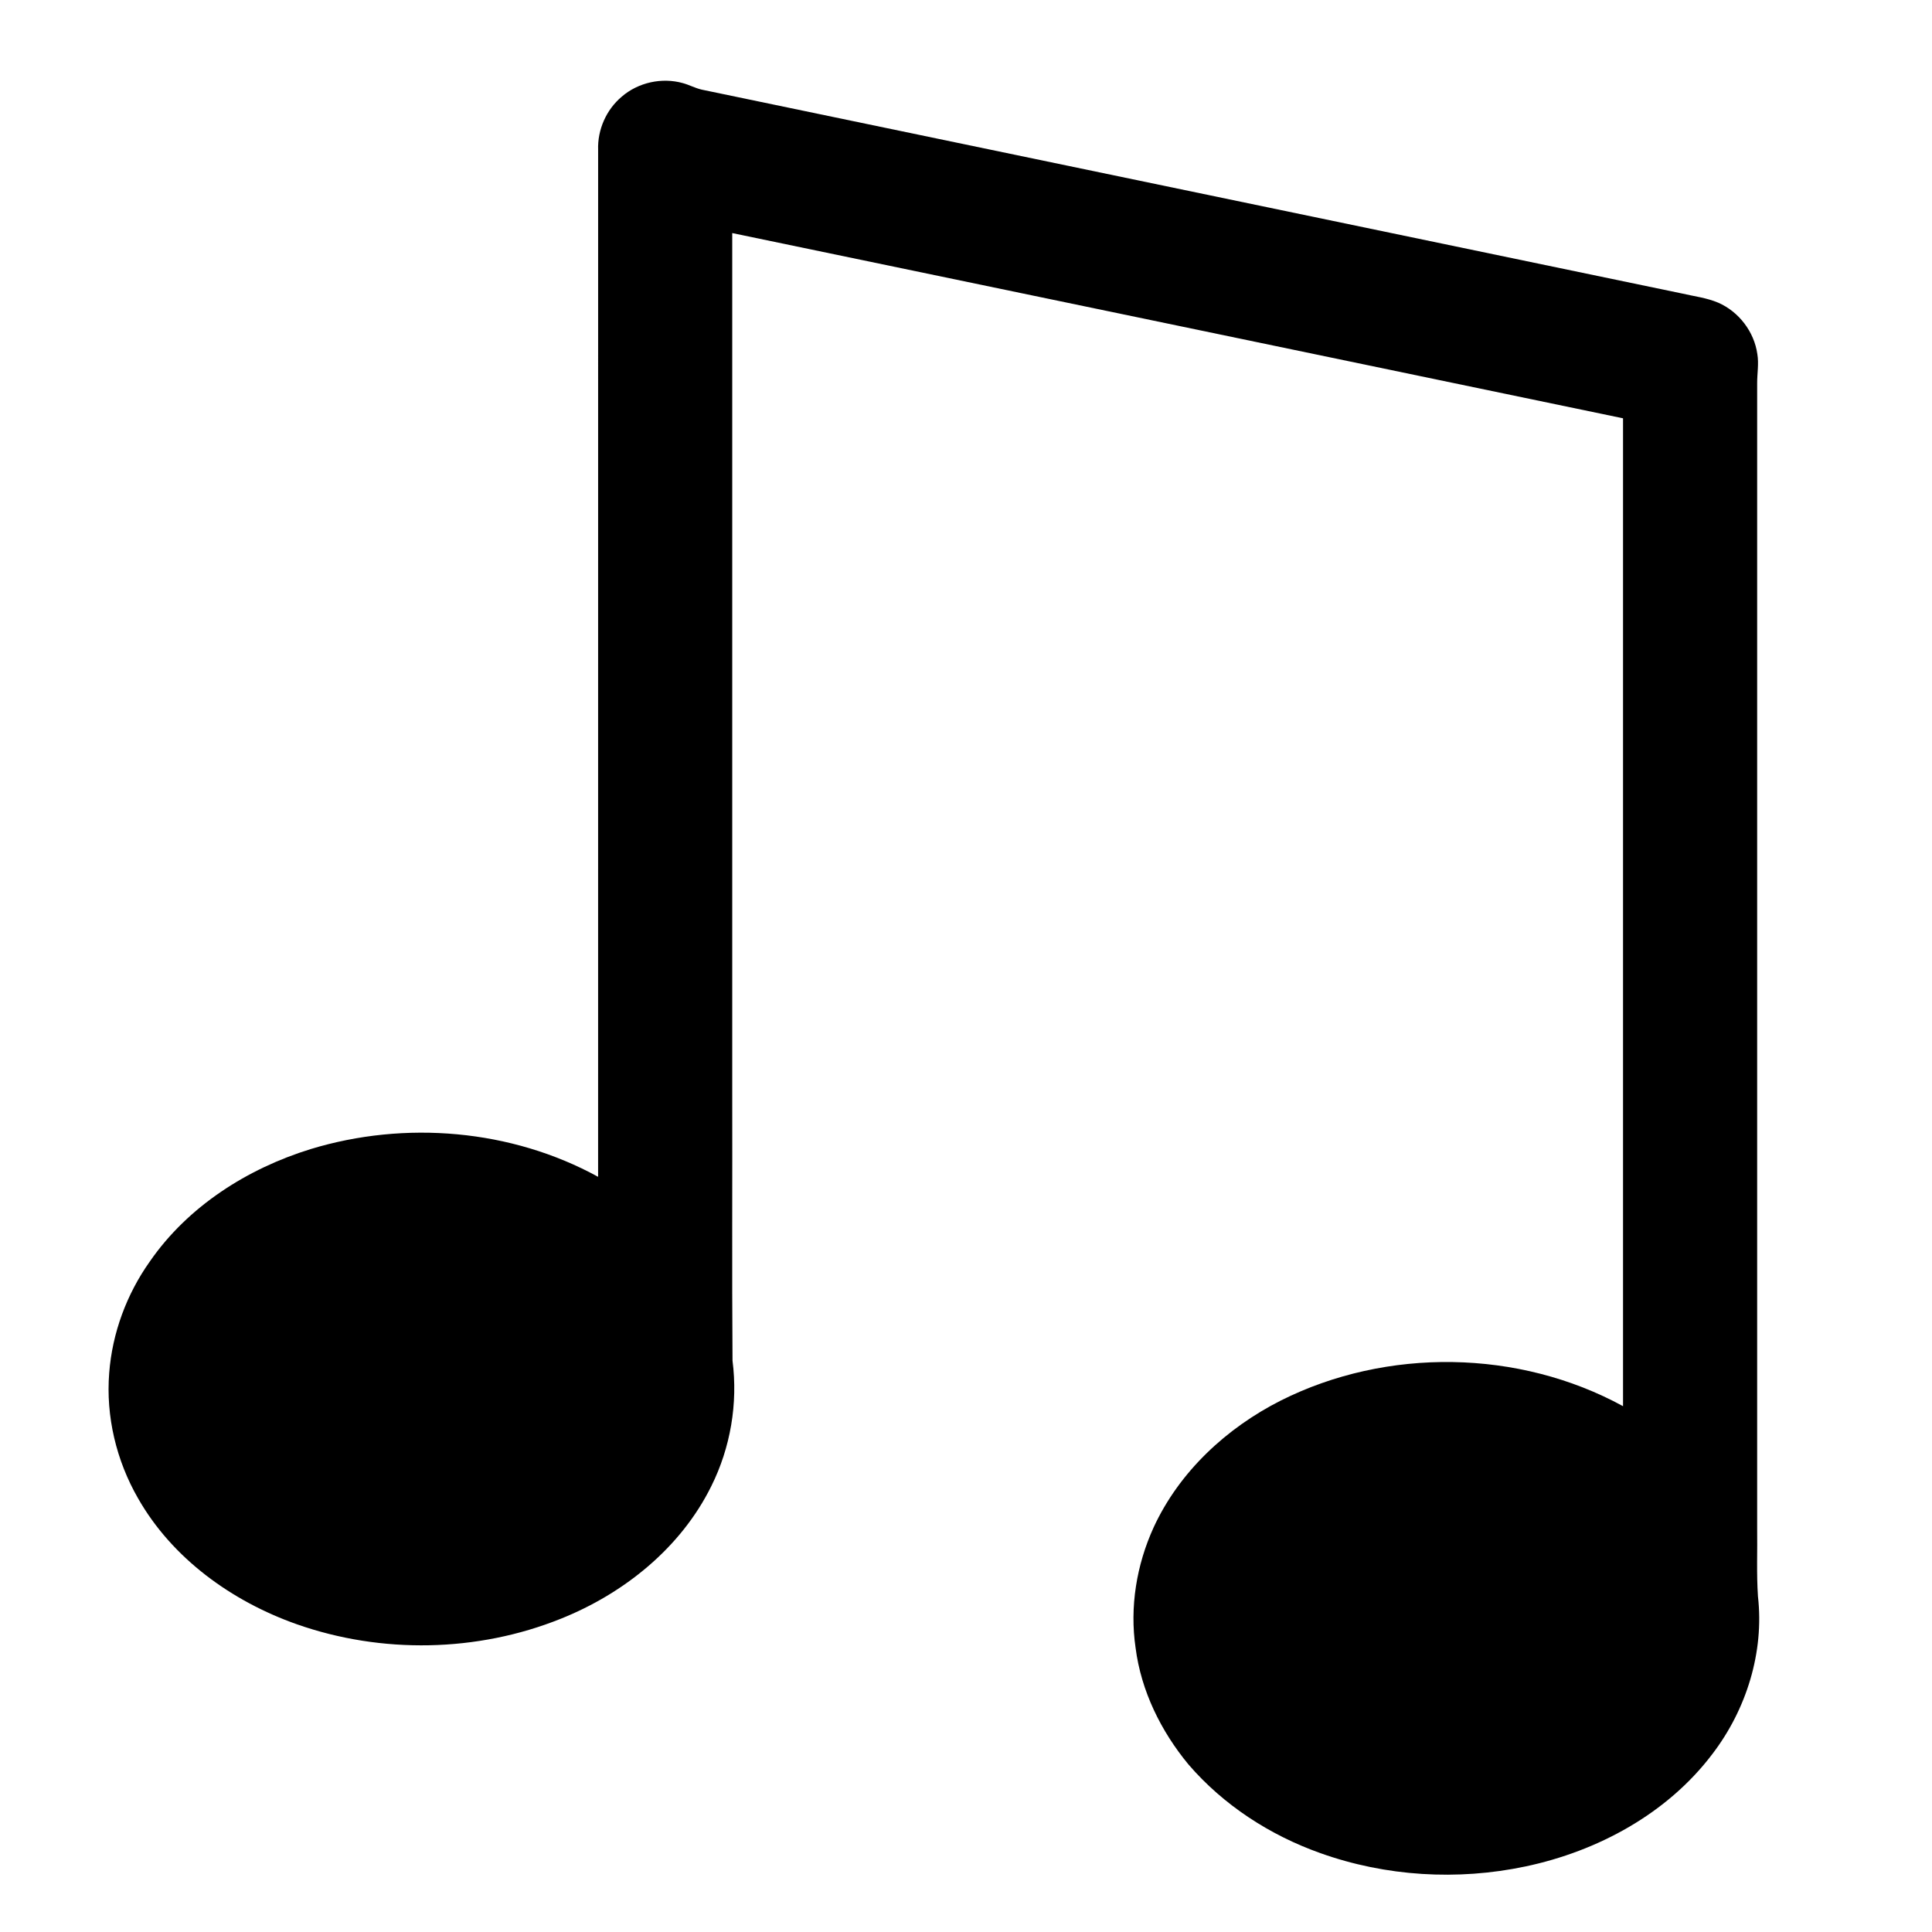<?xml version="1.0" encoding="UTF-8"?>
<!-- Uploaded to: SVG Repo, www.svgrepo.com, Generator: SVG Repo Mixer Tools -->
<svg fill="#000000" width="800px" height="800px" version="1.1" viewBox="144 144 512 512" xmlns="http://www.w3.org/2000/svg">
 <path d="m308.73 169.65c4.367-3.801 10.664-5.191 16.227-3.625 1.711 0.461 3.281 1.332 5.012 1.73 86.594 18.008 173.19 36.023 259.79 54.027 3.207 0.746 6.527 1.137 9.586 2.434 5.477 2.387 9.543 7.711 10.371 13.637 0.422 2.555-0.059 5.129-0.051 7.699v303.41c0.09 6.031-0.195 12.074 0.211 18.102 1.684 14.793-3.062 29.957-12.051 41.73-11.941 15.812-30.379 25.789-49.551 29.832-17.992 3.805-37.059 2.664-54.391-3.539-13.348-4.742-25.652-12.711-34.918-23.477-7.293-8.812-12.562-19.496-14.02-30.906-1.598-10.805 0.25-21.988 4.766-31.898 6.797-14.766 19.32-26.363 33.699-33.641 28.094-14.117 63.105-13.598 90.711 1.488 0.004-87.27 0.008-174.54 0-261.8-78.695-16.359-157.38-32.754-236.07-49.086 0 75.699 0.004 151.4 0 227.09 0.055 23.91-0.098 47.824 0.074 71.734 1.457 11.336-0.523 23.027-5.621 33.254-8.078 16.352-23.145 28.445-39.891 35.141-22.117 8.895-47.484 9.355-69.961 1.457-17.148-6.055-32.973-17.387-42.074-33.383-5.75-10-8.555-21.711-7.637-33.223 0.809-10.582 4.629-20.891 10.77-29.535 10.09-14.598 25.828-24.602 42.625-29.785 25.02-7.617 53.156-5.266 76.168 7.352 0.012-90.719 0-181.44 0.008-272.16-0.188-5.312 2.156-10.637 6.223-14.059z"/>
</svg>